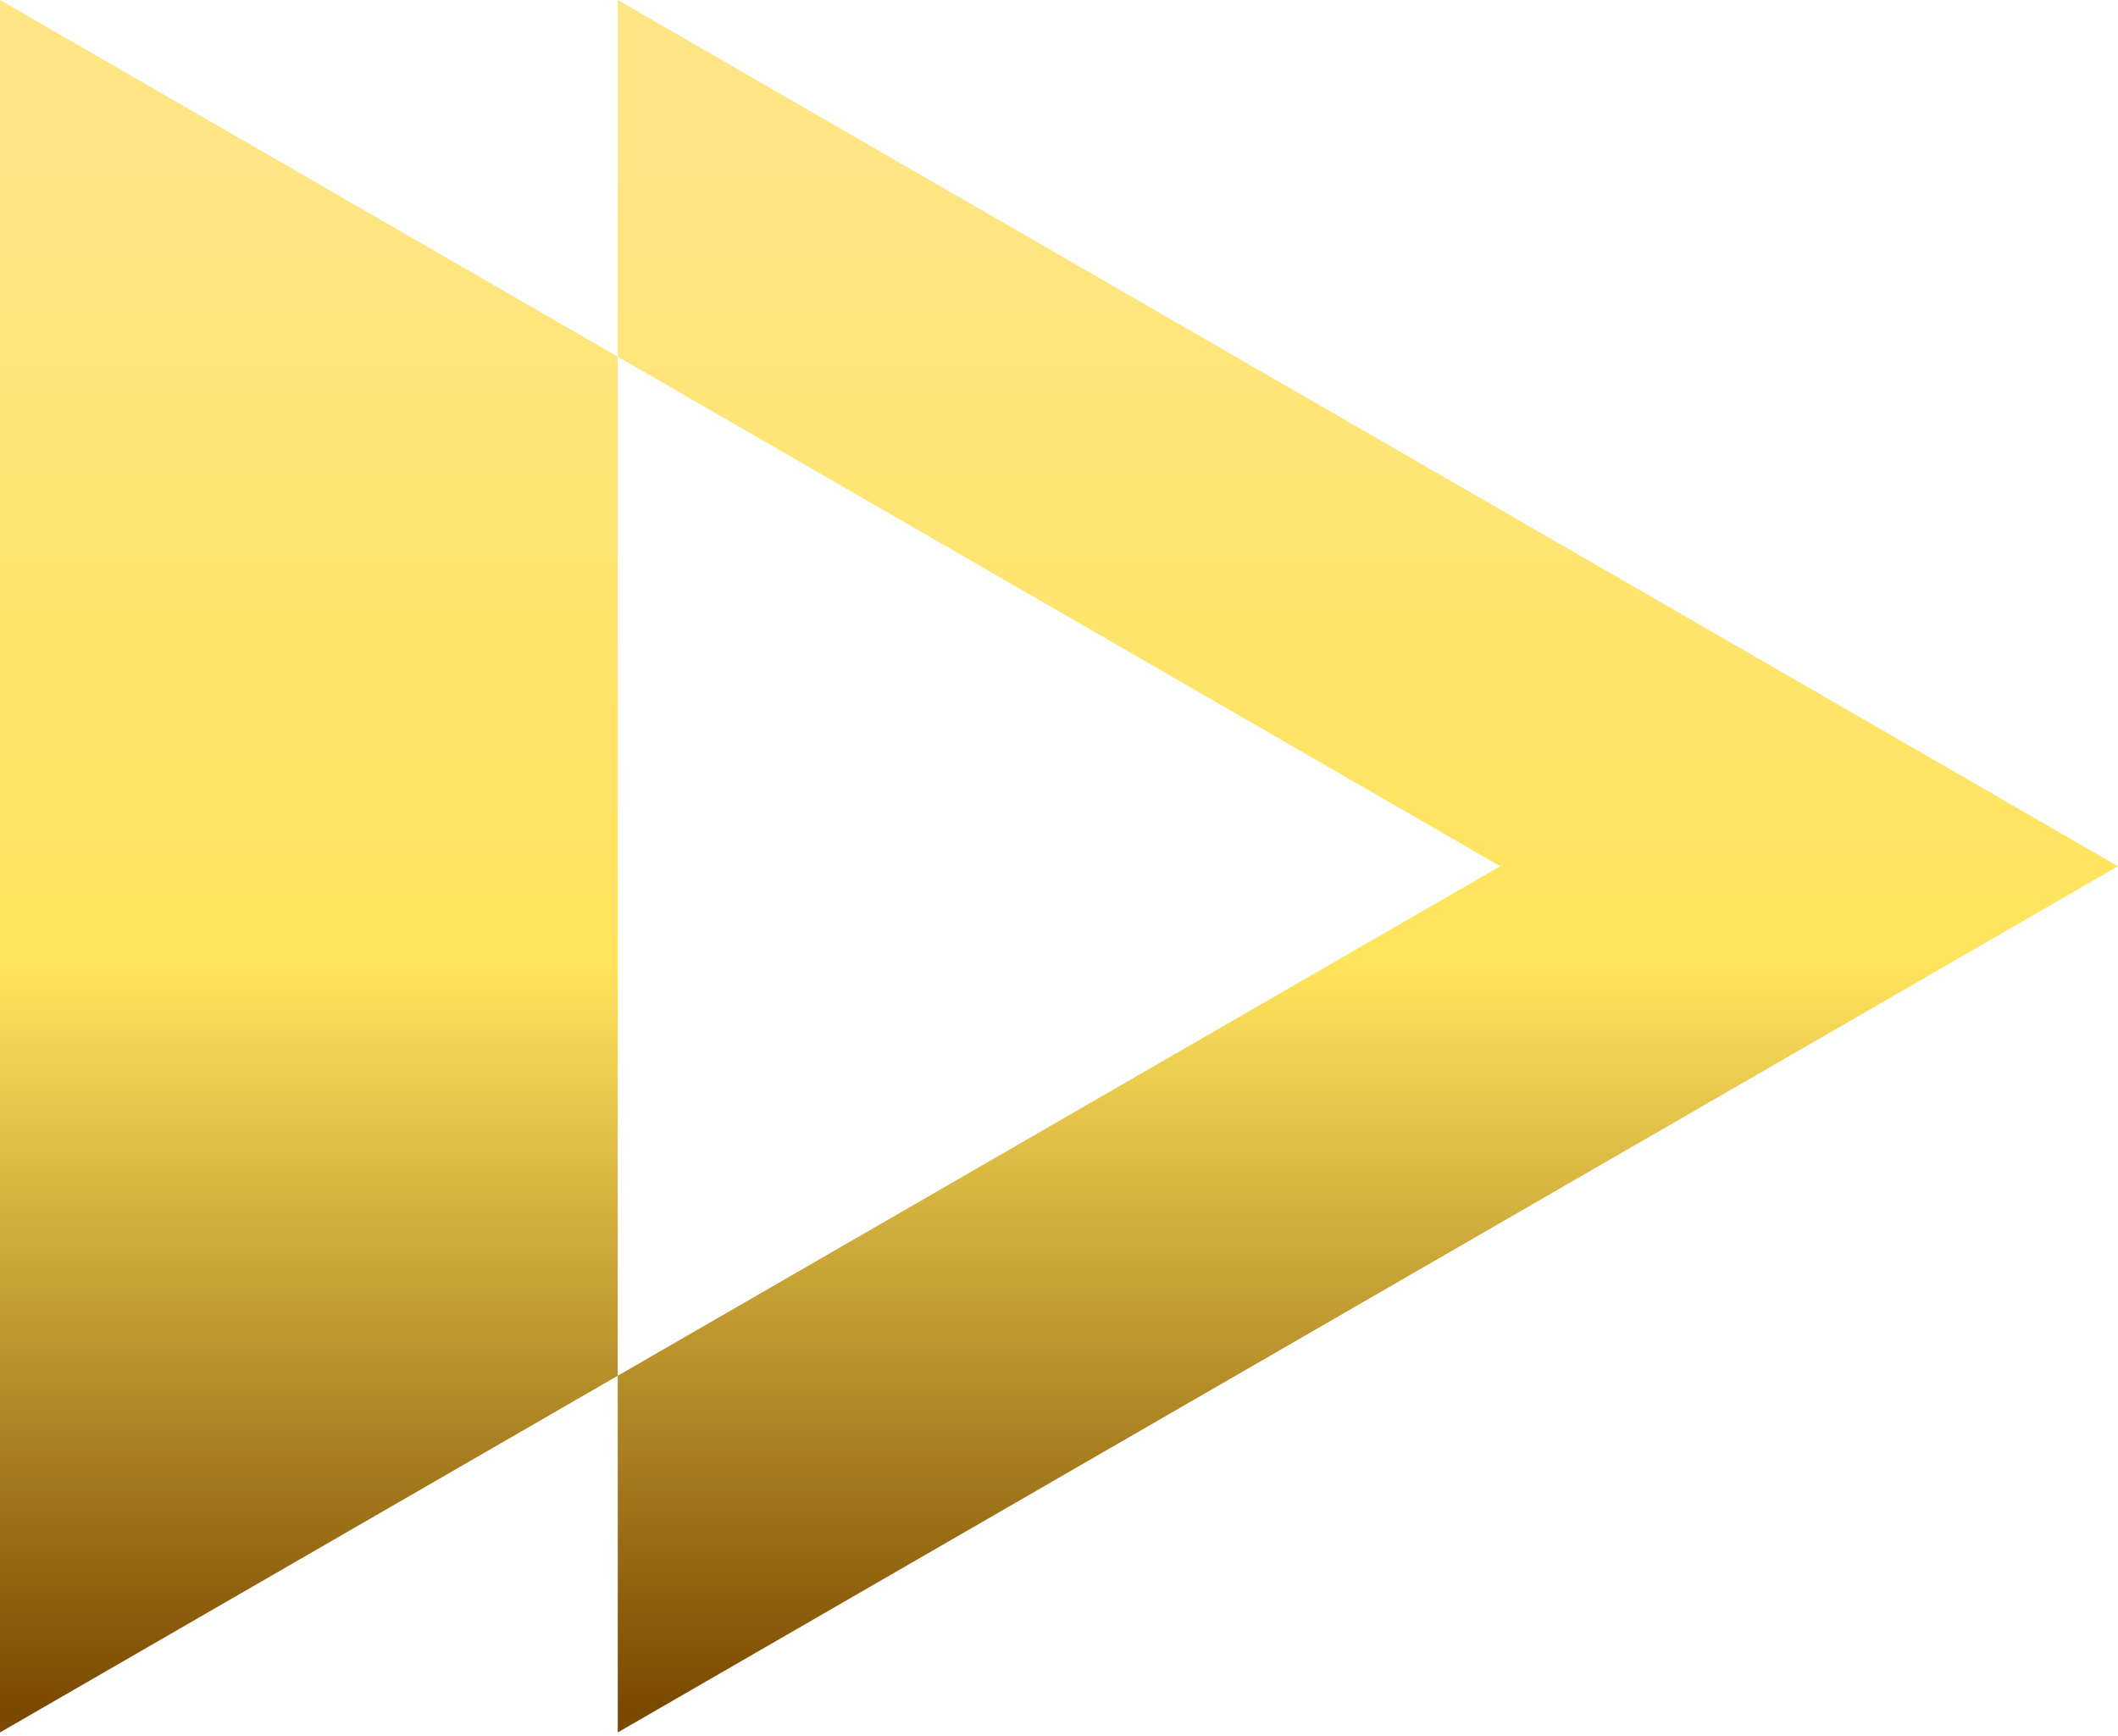 <?xml version="1.0" encoding="UTF-8"?> <svg xmlns="http://www.w3.org/2000/svg" width="72" height="59" viewBox="0 0 72 59" fill="none"> <path fill-rule="evenodd" clip-rule="evenodd" d="M21 46.765L51 29.445L21 12.124V0L72 29.445L21 58.89V46.765ZM21 46.765L0 58.89V0L21 12.124V46.765Z" fill="url(#paint0_linear_133_9)"></path> <defs> <linearGradient id="paint0_linear_133_9" x1="65.754" y1="5.821" x2="65.754" y2="82.283" gradientUnits="userSpaceOnUse"> <stop stop-color="#FFE583"></stop> <stop offset="0.353" stop-color="#FFE45D"></stop> <stop offset="0.684" stop-color="#7A4900"></stop> <stop offset="1" stop-color="#BA8420"></stop> </linearGradient> </defs> </svg> 